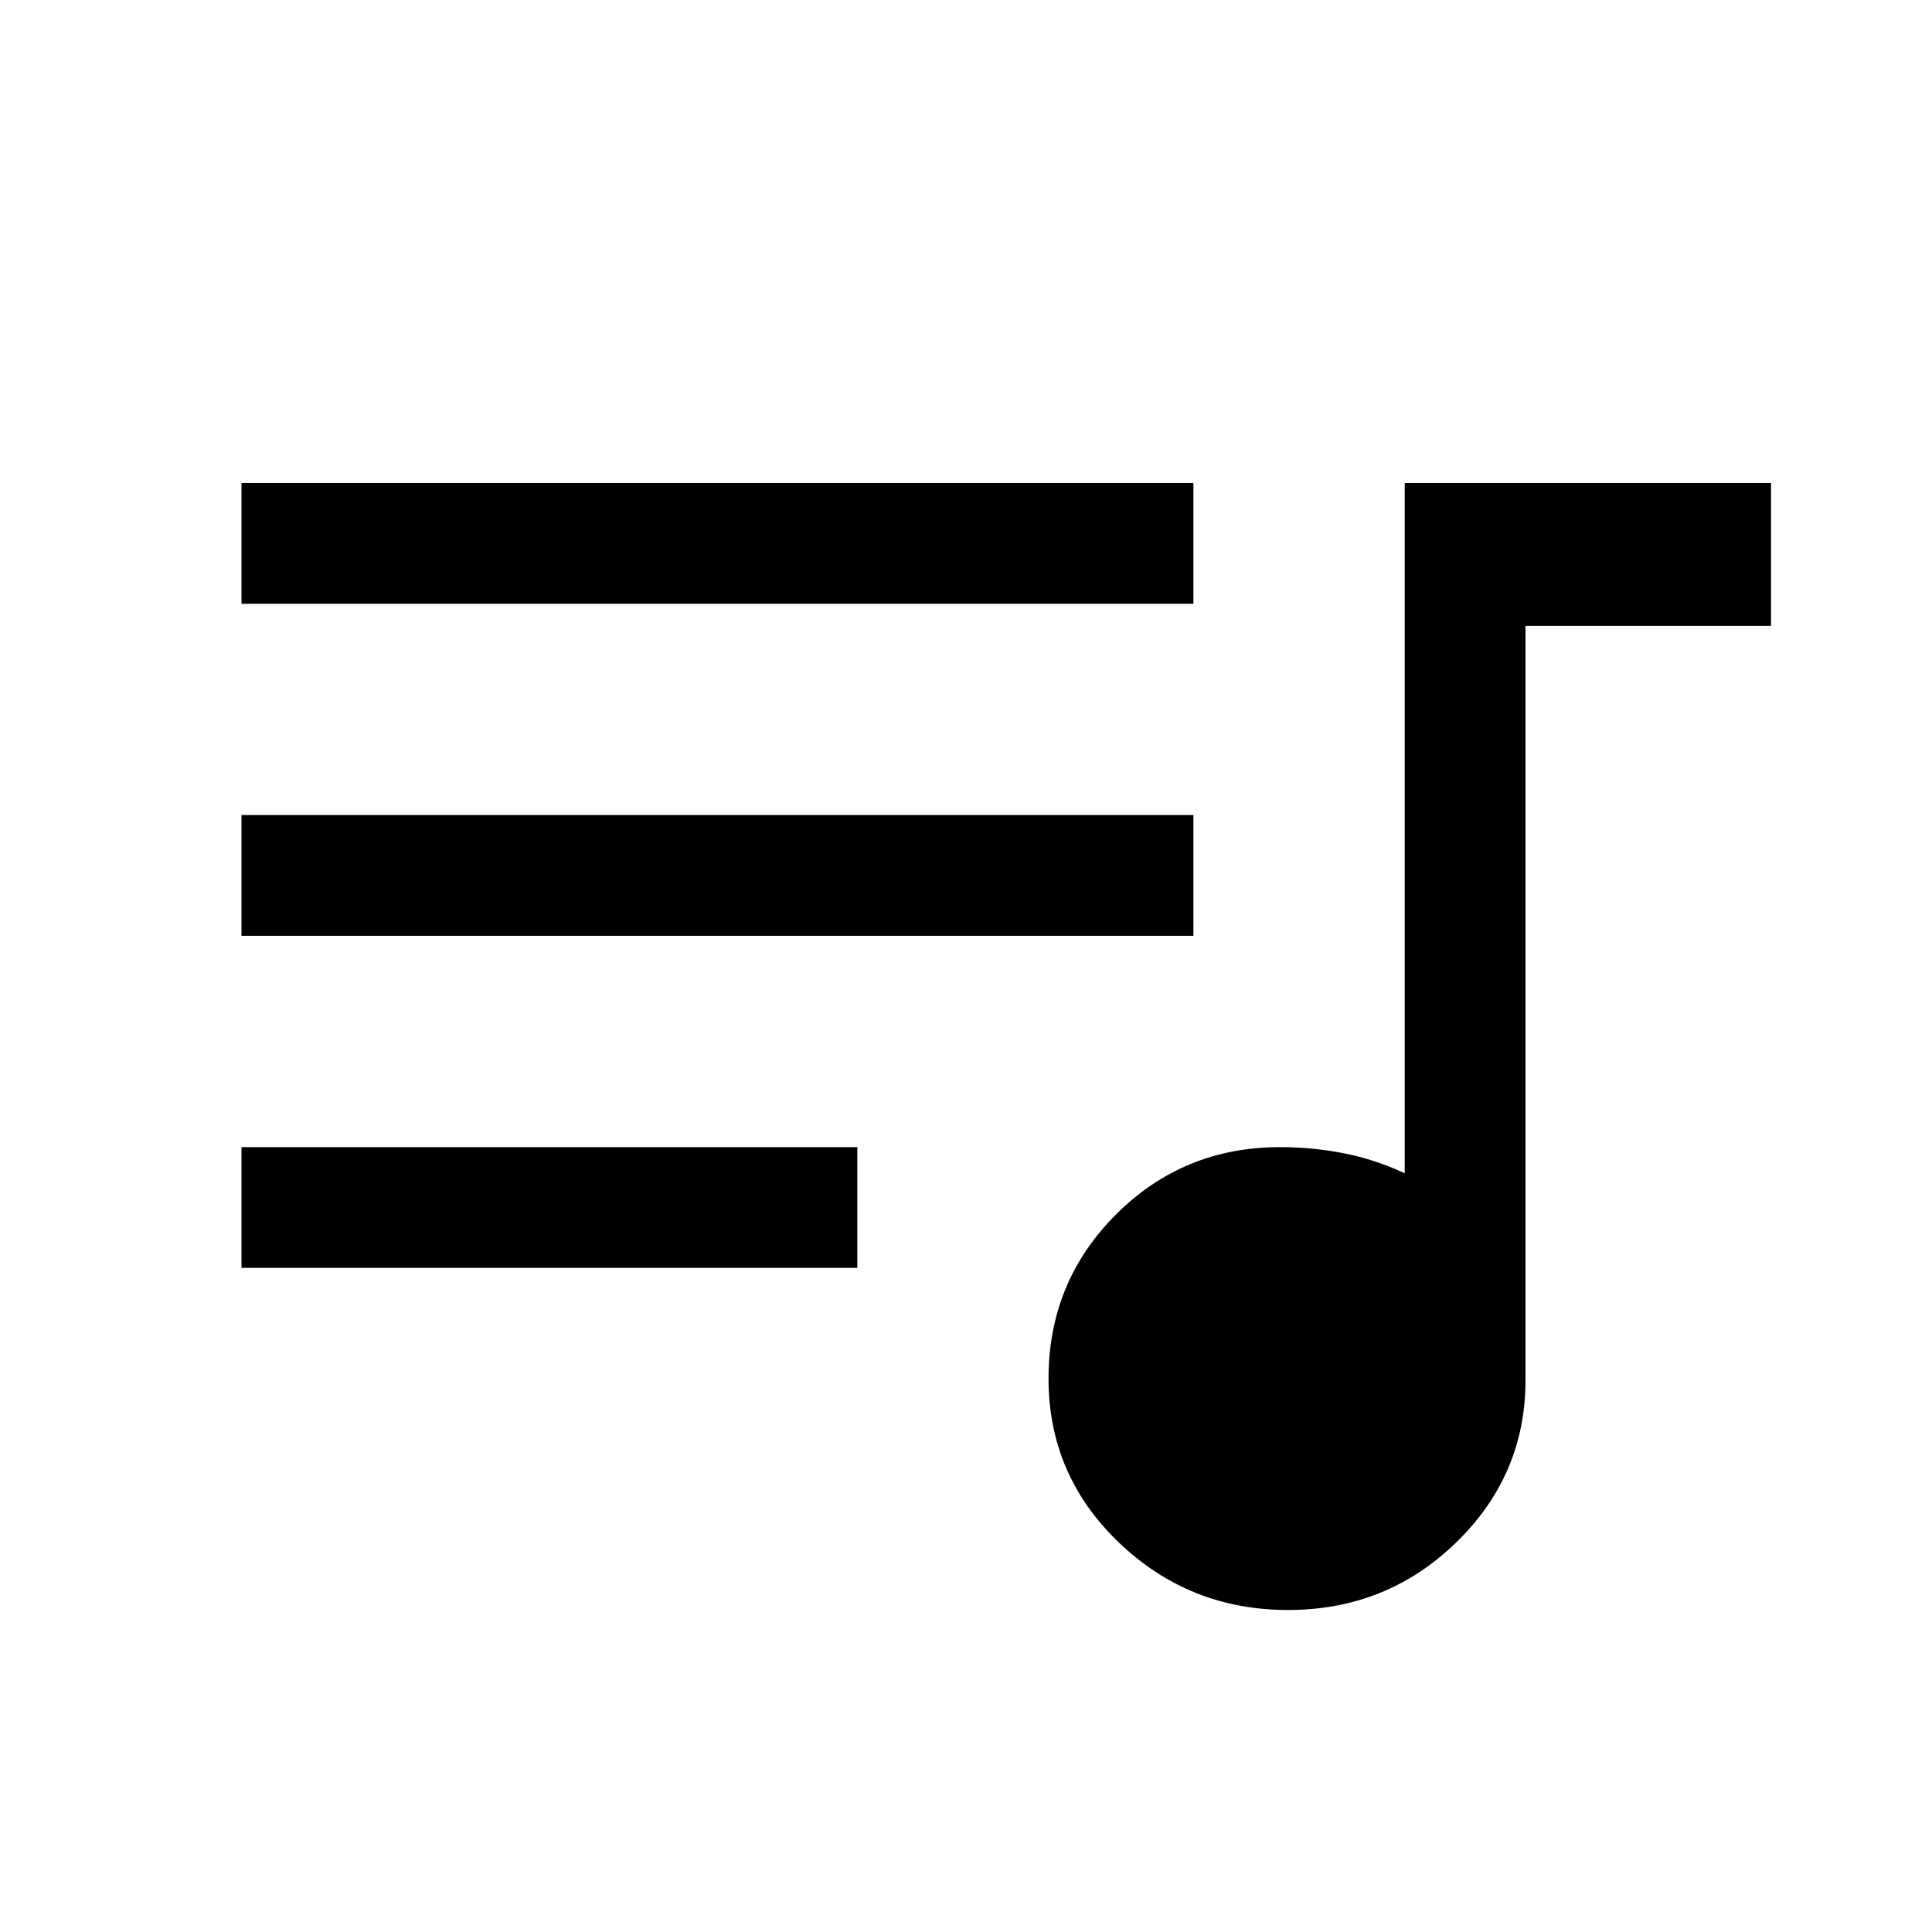 <svg xmlns="http://www.w3.org/2000/svg" fill="#000" height="48" width="48">
    <path
        d="M32 40q-2.45 0-4.2-1.675t-1.75-4.075q0-2.4 1.675-4.075Q29.4 28.5 31.8 28.5q.8 0 1.575.15.775.15 1.525.5V12H44v3.55h-6.1V34.3q0 2.35-1.725 4.025Q34.45 40 32 40ZM6 31.5v-3h15.3v3Zm0-8.25v-3h23.65v3ZM6 15v-3h23.65v3Z" />
    <style>
        @media (prefers-color-scheme:dark) {
            :root {
                filter: invert(100%)
            }
        }
    </style>
</svg>